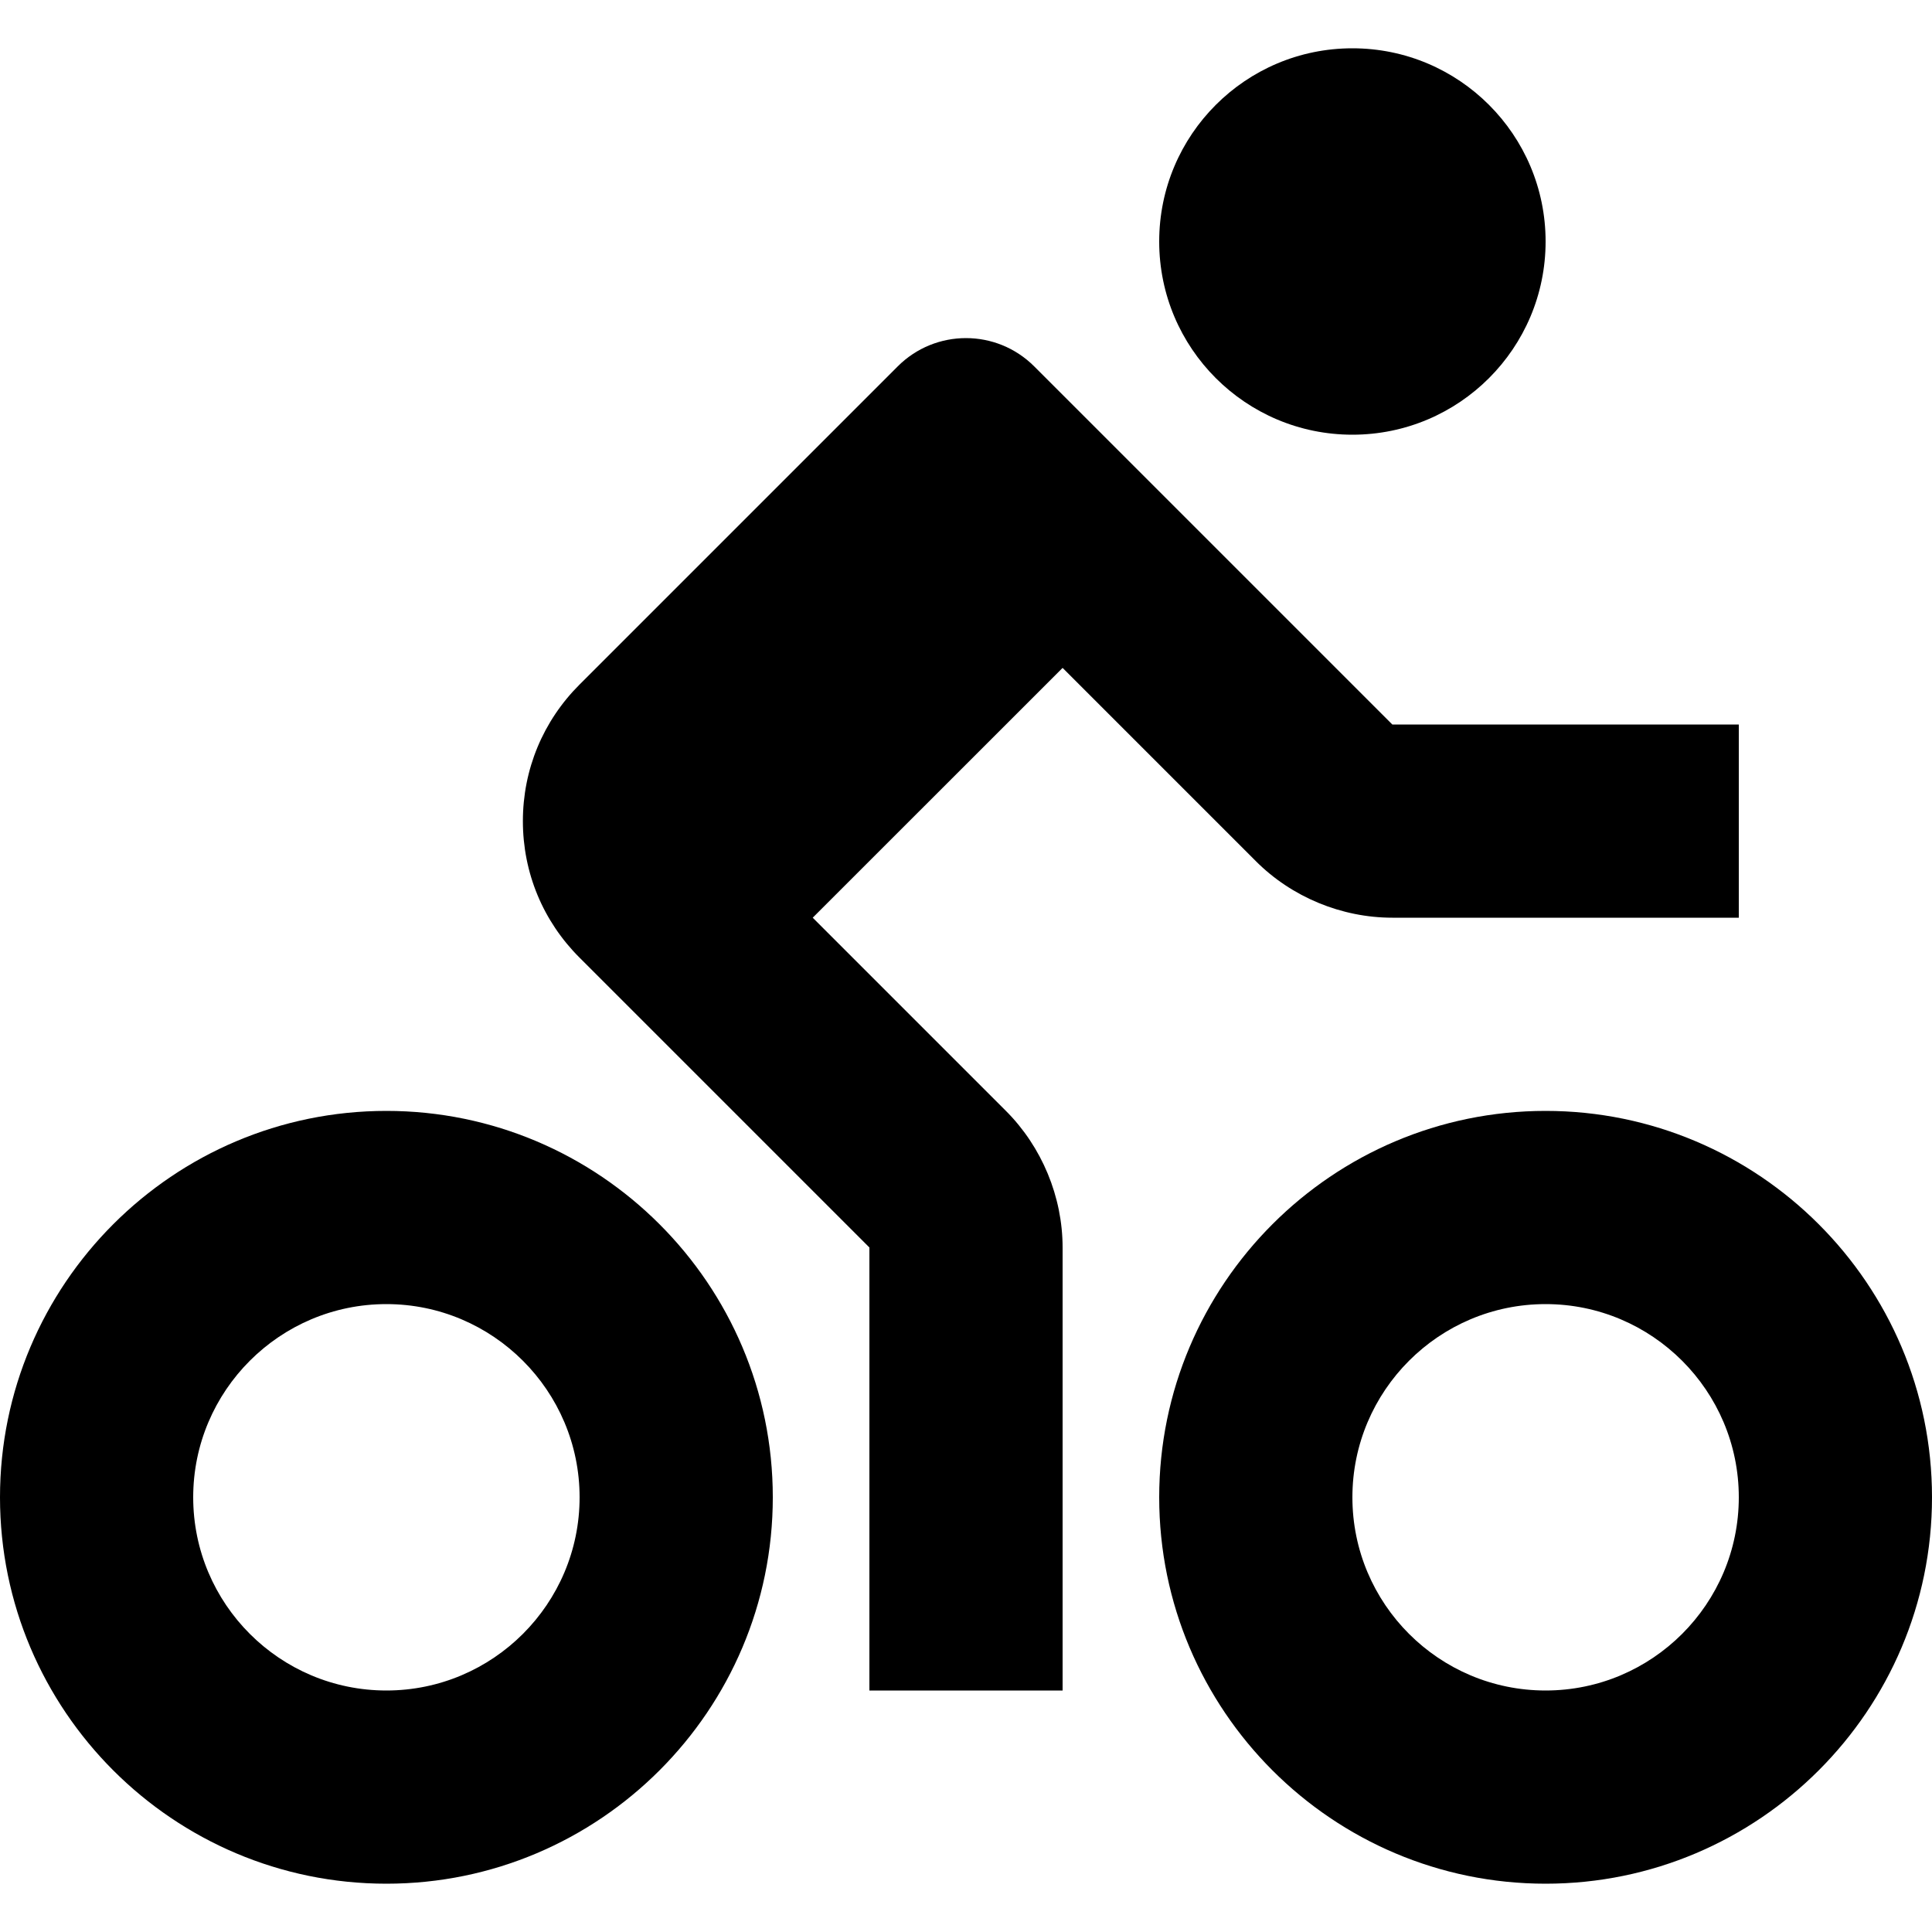 <?xml version="1.0" encoding="utf-8"?>
<!-- Generator: Adobe Illustrator 24.3.0, SVG Export Plug-In . SVG Version: 6.00 Build 0)  -->
<svg version="1.1" id="Layer_1" xmlns="http://www.w3.org/2000/svg" xmlns:xlink="http://www.w3.org/1999/xlink" x="0px" y="0px"
	 viewBox="0 0 512 512" style="enable-background:new 0 0 512 512;" xml:space="preserve">
<g>
	<path d="M230.4,330.6V448h51.2V330.6c0-13.45-5.5-26.68-15.02-36.2l-51.2-51.2L281.6,177l51.2,51.2c9.5,9.53,22.73,15,36.18,15
		h91.82V192h-91.82l-94.9-94.9c-10-10-26.18-10-36.18,0l-84.3,84.3c-9.7,9.68-15.03,22.53-15.03,36.2c0,13.67,5.32,26.52,15.03,36.2
		L230.4,330.6z"/>
	<circle cx="358.4" cy="64" r="51.2"/>
	<path d="M409.6,294.4c-56.48,0-102.4,45.93-102.4,102.4s45.92,102.4,102.4,102.4c56.45,0,102.4-45.93,102.4-102.4
		S466.05,294.4,409.6,294.4z M409.6,448c-28.25,0-51.2-22.95-51.2-51.2c0-28.22,22.95-51.2,51.2-51.2c28.23,0,51.2,22.98,51.2,51.2
		C460.8,425.05,437.83,448,409.6,448z M102.4,499.2c56.45,0,102.4-45.93,102.4-102.4s-45.95-102.4-102.4-102.4
		C45.92,294.4,0,340.33,0,396.8S45.92,499.2,102.4,499.2z M102.4,345.6c28.22,0,51.2,22.98,51.2,51.2c0,28.25-22.98,51.2-51.2,51.2
		c-28.25,0-51.2-22.95-51.2-51.2C51.2,368.58,74.15,345.6,102.4,345.6z"/>
</g>
</svg>
